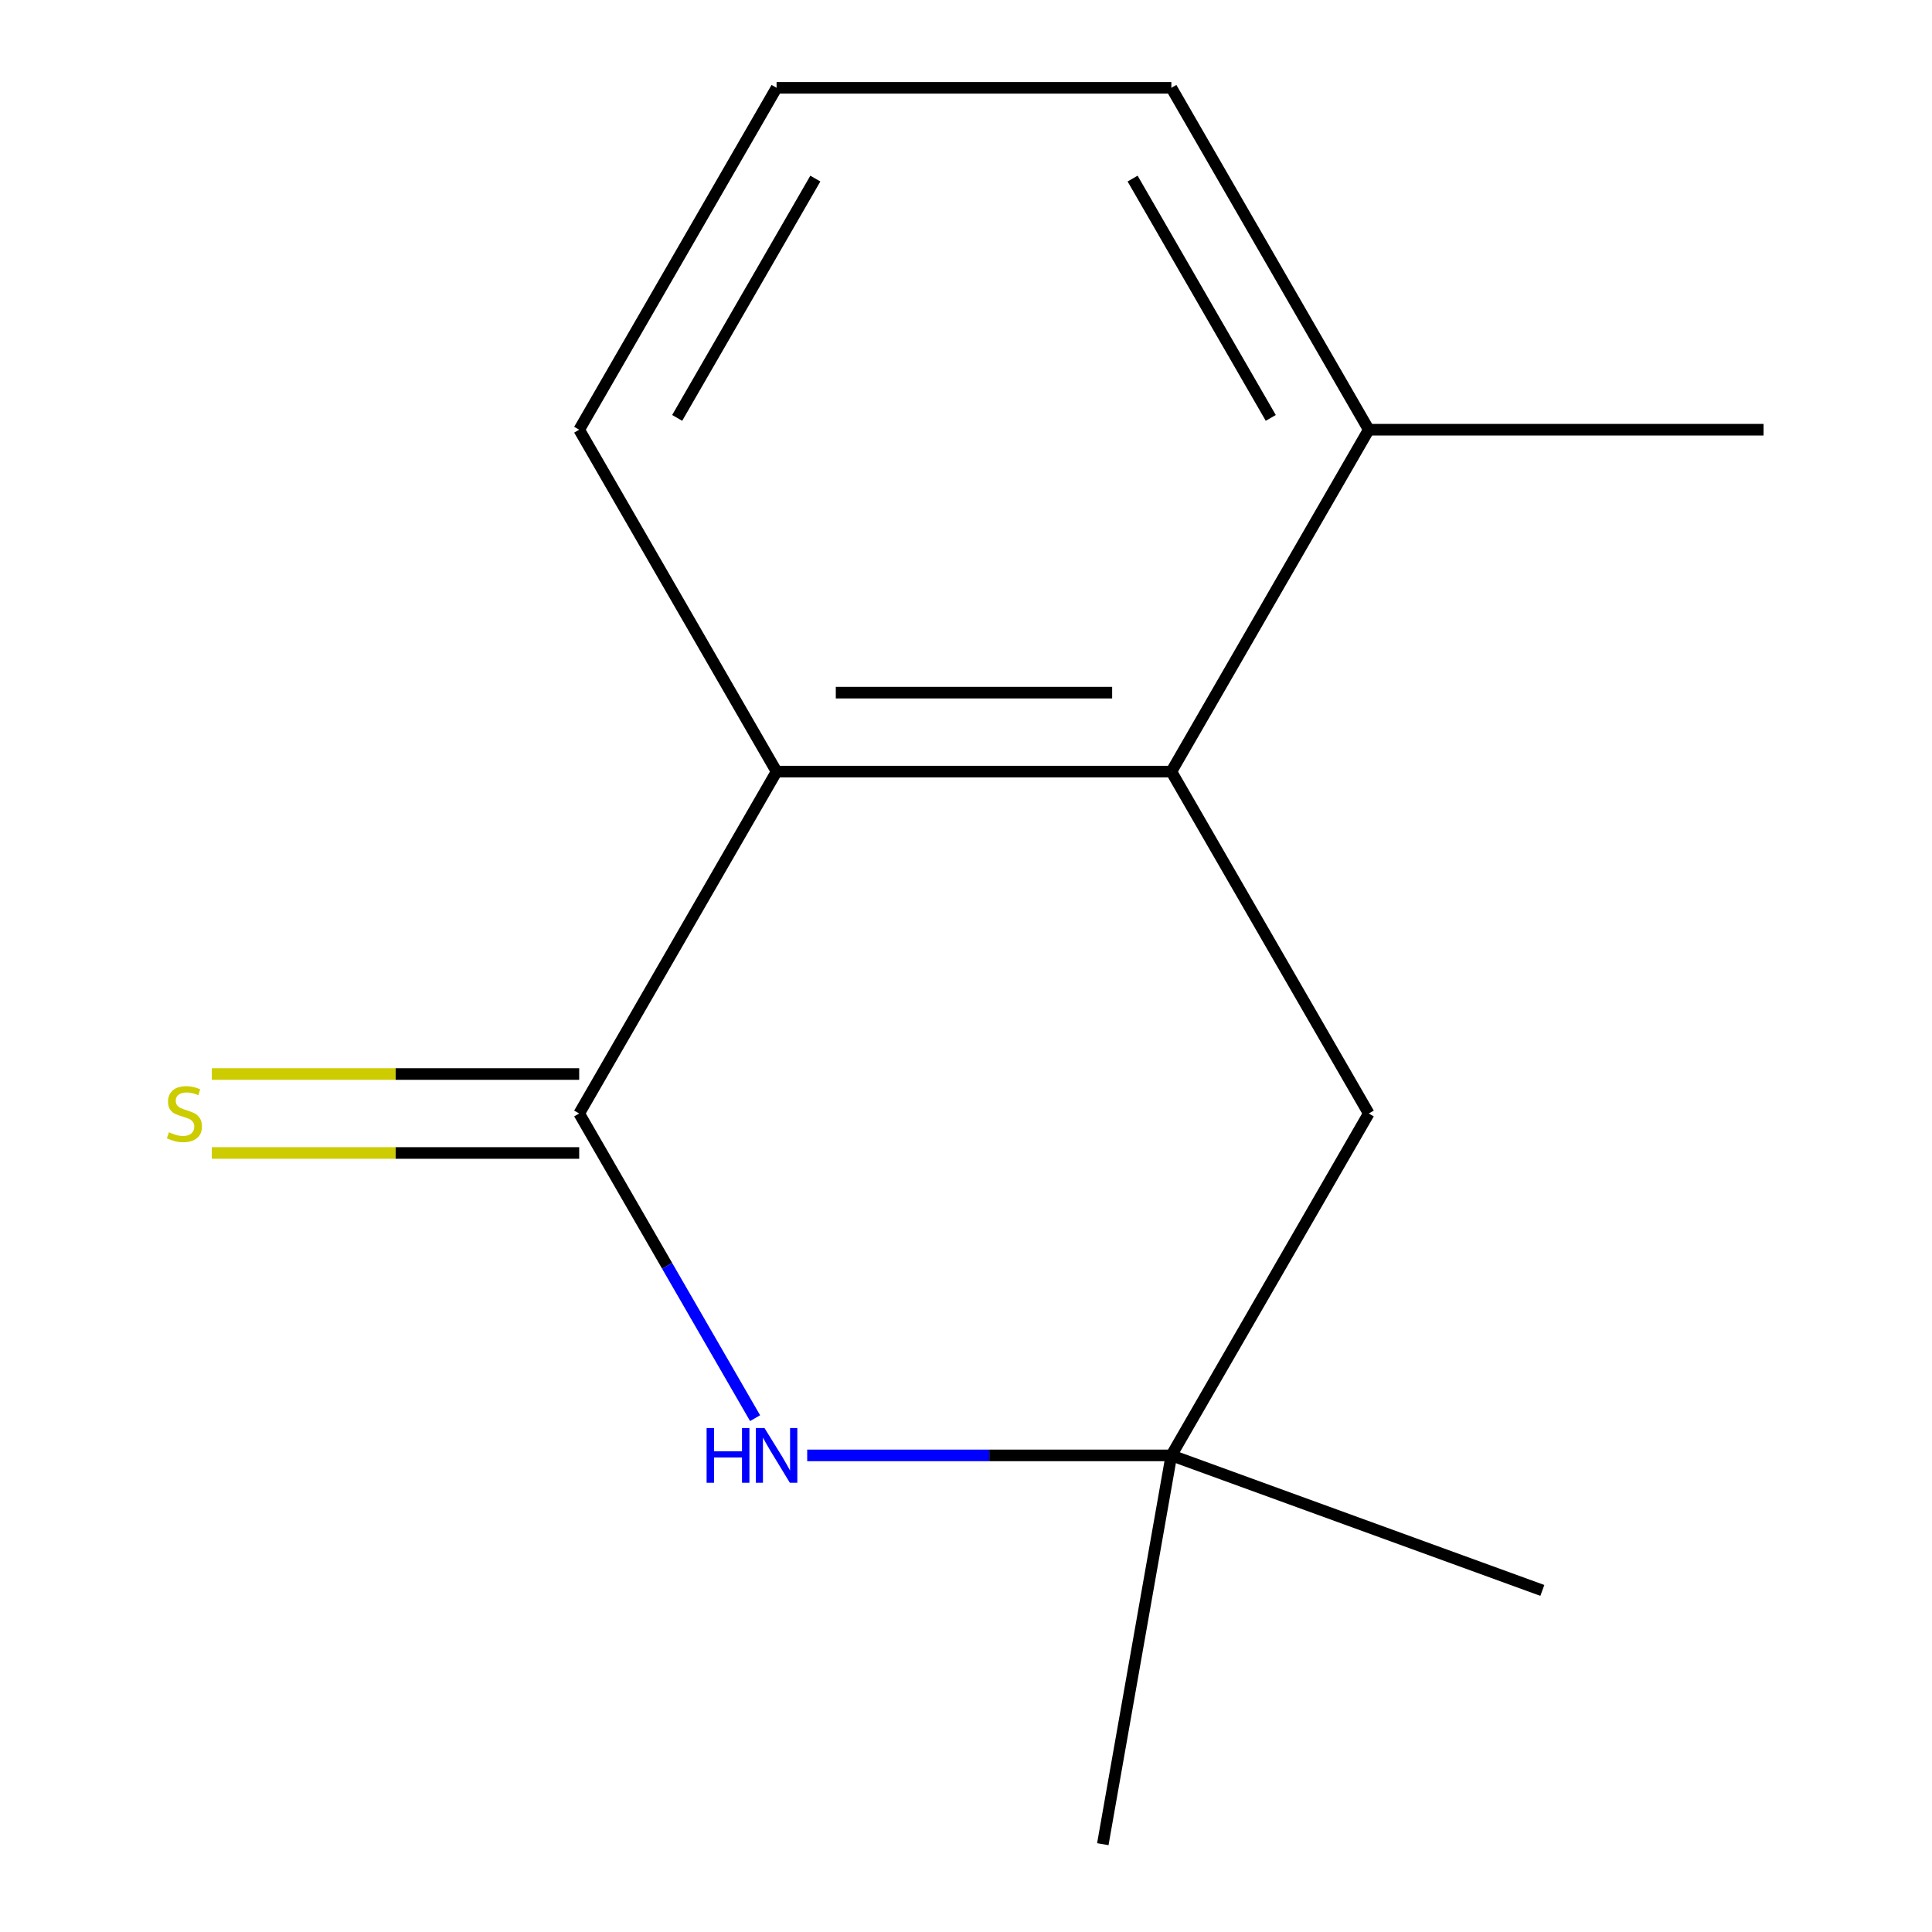 <?xml version='1.0' encoding='iso-8859-1'?>
<svg version='1.1' baseProfile='full'
              xmlns='http://www.w3.org/2000/svg'
                      xmlns:rdkit='http://www.rdkit.org/xml'
                      xmlns:xlink='http://www.w3.org/1999/xlink'
                  xml:space='preserve'
width='1000px' height='1000px' viewBox='0 0 1000 1000'>
<!-- END OF HEADER -->
<rect style='opacity:1.0;fill:#FFFFFF;stroke:none' width='1000' height='1000' x='0' y='0'> </rect>
<path class='bond-0' d='M 299.787,576.346 L 345.31,655.194' style='fill:none;fill-rule:evenodd;stroke:#000000;stroke-width:6px;stroke-linecap:butt;stroke-linejoin:miter;stroke-opacity:1' />
<path class='bond-0' d='M 345.31,655.194 L 390.833,734.041' style='fill:none;fill-rule:evenodd;stroke:#0000FF;stroke-width:6px;stroke-linecap:butt;stroke-linejoin:miter;stroke-opacity:1' />
<path class='bond-2' d='M 299.787,576.346 L 401.957,399.382' style='fill:none;fill-rule:evenodd;stroke:#000000;stroke-width:6px;stroke-linecap:butt;stroke-linejoin:miter;stroke-opacity:1' />
<path class='bond-4' d='M 299.787,555.912 L 204.711,555.912' style='fill:none;fill-rule:evenodd;stroke:#000000;stroke-width:6px;stroke-linecap:butt;stroke-linejoin:miter;stroke-opacity:1' />
<path class='bond-4' d='M 204.711,555.912 L 109.635,555.912' style='fill:none;fill-rule:evenodd;stroke:#CCCC00;stroke-width:6px;stroke-linecap:butt;stroke-linejoin:miter;stroke-opacity:1' />
<path class='bond-4' d='M 299.787,596.78 L 204.711,596.78' style='fill:none;fill-rule:evenodd;stroke:#000000;stroke-width:6px;stroke-linecap:butt;stroke-linejoin:miter;stroke-opacity:1' />
<path class='bond-4' d='M 204.711,596.78 L 109.635,596.78' style='fill:none;fill-rule:evenodd;stroke:#CCCC00;stroke-width:6px;stroke-linecap:butt;stroke-linejoin:miter;stroke-opacity:1' />
<path class='bond-3' d='M 417.806,753.31 L 512.052,753.31' style='fill:none;fill-rule:evenodd;stroke:#0000FF;stroke-width:6px;stroke-linecap:butt;stroke-linejoin:miter;stroke-opacity:1' />
<path class='bond-3' d='M 512.052,753.31 L 606.297,753.31' style='fill:none;fill-rule:evenodd;stroke:#000000;stroke-width:6px;stroke-linecap:butt;stroke-linejoin:miter;stroke-opacity:1' />
<path class='bond-1' d='M 606.297,399.382 L 401.957,399.382' style='fill:none;fill-rule:evenodd;stroke:#000000;stroke-width:6px;stroke-linecap:butt;stroke-linejoin:miter;stroke-opacity:1' />
<path class='bond-1' d='M 575.646,358.514 L 432.608,358.514' style='fill:none;fill-rule:evenodd;stroke:#000000;stroke-width:6px;stroke-linecap:butt;stroke-linejoin:miter;stroke-opacity:1' />
<path class='bond-5' d='M 606.297,399.382 L 708.467,576.346' style='fill:none;fill-rule:evenodd;stroke:#000000;stroke-width:6px;stroke-linecap:butt;stroke-linejoin:miter;stroke-opacity:1' />
<path class='bond-6' d='M 606.297,399.382 L 708.467,222.418' style='fill:none;fill-rule:evenodd;stroke:#000000;stroke-width:6px;stroke-linecap:butt;stroke-linejoin:miter;stroke-opacity:1' />
<path class='bond-7' d='M 401.957,399.382 L 299.787,222.418' style='fill:none;fill-rule:evenodd;stroke:#000000;stroke-width:6px;stroke-linecap:butt;stroke-linejoin:miter;stroke-opacity:1' />
<path class='bond-8' d='M 606.297,753.31 L 570.814,954.545' style='fill:none;fill-rule:evenodd;stroke:#000000;stroke-width:6px;stroke-linecap:butt;stroke-linejoin:miter;stroke-opacity:1' />
<path class='bond-9' d='M 606.297,753.31 L 798.314,823.198' style='fill:none;fill-rule:evenodd;stroke:#000000;stroke-width:6px;stroke-linecap:butt;stroke-linejoin:miter;stroke-opacity:1' />
<path class='bond-13' d='M 606.297,753.31 L 708.467,576.346' style='fill:none;fill-rule:evenodd;stroke:#000000;stroke-width:6px;stroke-linecap:butt;stroke-linejoin:miter;stroke-opacity:1' />
<path class='bond-12' d='M 708.467,222.418 L 912.808,222.418' style='fill:none;fill-rule:evenodd;stroke:#000000;stroke-width:6px;stroke-linecap:butt;stroke-linejoin:miter;stroke-opacity:1' />
<path class='bond-14' d='M 708.467,222.418 L 606.297,45.455' style='fill:none;fill-rule:evenodd;stroke:#000000;stroke-width:6px;stroke-linecap:butt;stroke-linejoin:miter;stroke-opacity:1' />
<path class='bond-14' d='M 657.749,216.308 L 586.23,92.433' style='fill:none;fill-rule:evenodd;stroke:#000000;stroke-width:6px;stroke-linecap:butt;stroke-linejoin:miter;stroke-opacity:1' />
<path class='bond-10' d='M 299.787,222.418 L 401.957,45.455' style='fill:none;fill-rule:evenodd;stroke:#000000;stroke-width:6px;stroke-linecap:butt;stroke-linejoin:miter;stroke-opacity:1' />
<path class='bond-10' d='M 350.505,216.308 L 422.024,92.433' style='fill:none;fill-rule:evenodd;stroke:#000000;stroke-width:6px;stroke-linecap:butt;stroke-linejoin:miter;stroke-opacity:1' />
<path class='bond-11' d='M 401.957,45.455 L 606.297,45.455' style='fill:none;fill-rule:evenodd;stroke:#000000;stroke-width:6px;stroke-linecap:butt;stroke-linejoin:miter;stroke-opacity:1' />
<path  class='atom-1' d='M 365.737 739.15
L 369.577 739.15
L 369.577 751.19
L 384.057 751.19
L 384.057 739.15
L 387.897 739.15
L 387.897 767.47
L 384.057 767.47
L 384.057 754.39
L 369.577 754.39
L 369.577 767.47
L 365.737 767.47
L 365.737 739.15
' fill='#0000FF'/>
<path  class='atom-1' d='M 395.697 739.15
L 404.977 754.15
Q 405.897 755.63, 407.377 758.31
Q 408.857 760.99, 408.937 761.15
L 408.937 739.15
L 412.697 739.15
L 412.697 767.47
L 408.817 767.47
L 398.857 751.07
Q 397.697 749.15, 396.457 746.95
Q 395.257 744.75, 394.897 744.07
L 394.897 767.47
L 391.217 767.47
L 391.217 739.15
L 395.697 739.15
' fill='#0000FF'/>
<path  class='atom-5' d='M 87.447 586.066
Q 87.767 586.186, 89.087 586.746
Q 90.407 587.306, 91.847 587.666
Q 93.327 587.986, 94.767 587.986
Q 97.447 587.986, 99.007 586.706
Q 100.567 585.386, 100.567 583.106
Q 100.567 581.546, 99.767 580.586
Q 99.007 579.626, 97.807 579.106
Q 96.607 578.586, 94.607 577.986
Q 92.087 577.226, 90.567 576.506
Q 89.087 575.786, 88.007 574.266
Q 86.967 572.746, 86.967 570.186
Q 86.967 566.626, 89.367 564.426
Q 91.807 562.226, 96.607 562.226
Q 99.887 562.226, 103.607 563.786
L 102.687 566.866
Q 99.287 565.466, 96.727 565.466
Q 93.967 565.466, 92.447 566.626
Q 90.927 567.746, 90.967 569.706
Q 90.967 571.226, 91.727 572.146
Q 92.527 573.066, 93.647 573.586
Q 94.807 574.106, 96.727 574.706
Q 99.287 575.506, 100.807 576.306
Q 102.327 577.106, 103.407 578.746
Q 104.527 580.346, 104.527 583.106
Q 104.527 587.026, 101.887 589.146
Q 99.287 591.226, 94.927 591.226
Q 92.407 591.226, 90.487 590.666
Q 88.607 590.146, 86.367 589.226
L 87.447 586.066
' fill='#CCCC00'/>
</svg>
